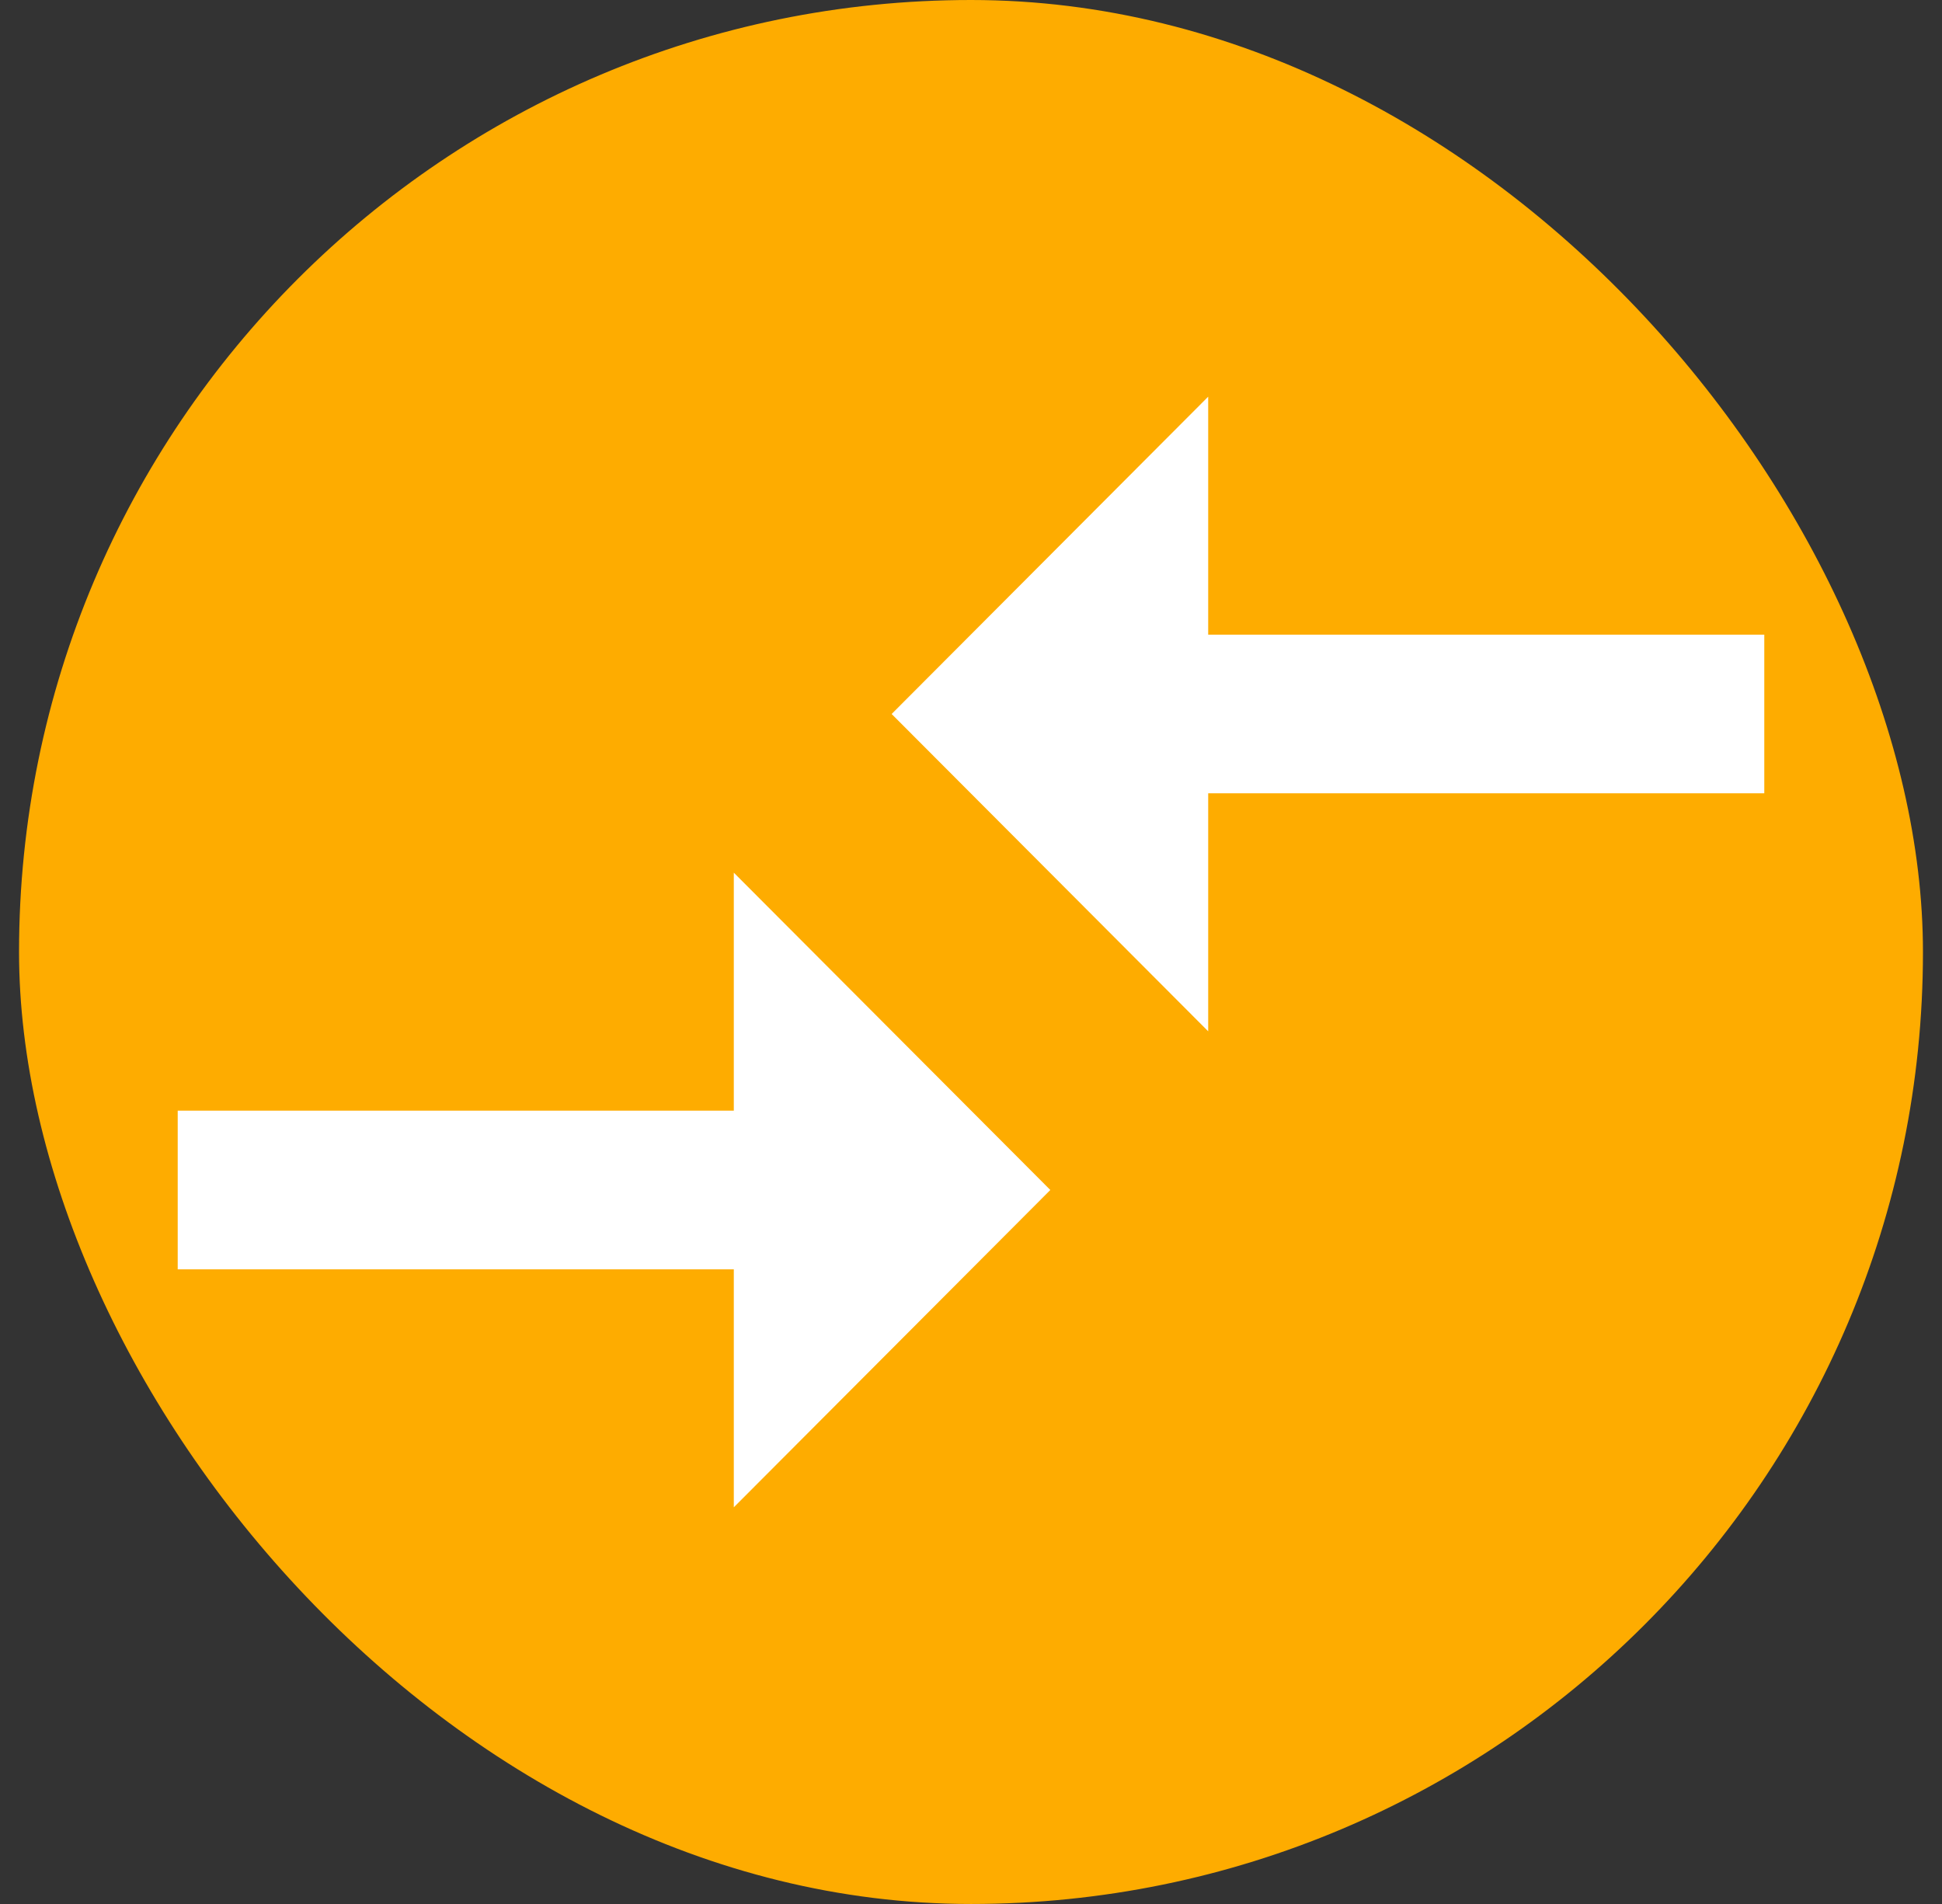 <svg width="51" height="50" viewBox="0 0 51 50" fill="none" xmlns="http://www.w3.org/2000/svg">
<rect x="0" y="0" width="51" height="50" fill="#333333" stroke="none"/>
<rect x="0.5" width="50" height="50" rx="25" fill="#FEAC00"/>
<path d="M19.271 29.167H4.667V33.333H19.271V39.583L27.583 31.25L19.271 22.917V29.167ZM31.729 27.083V20.833H46.333V16.667H31.729V10.417L23.416 18.75L31.729 27.083Z" fill="white"/>
</svg>
